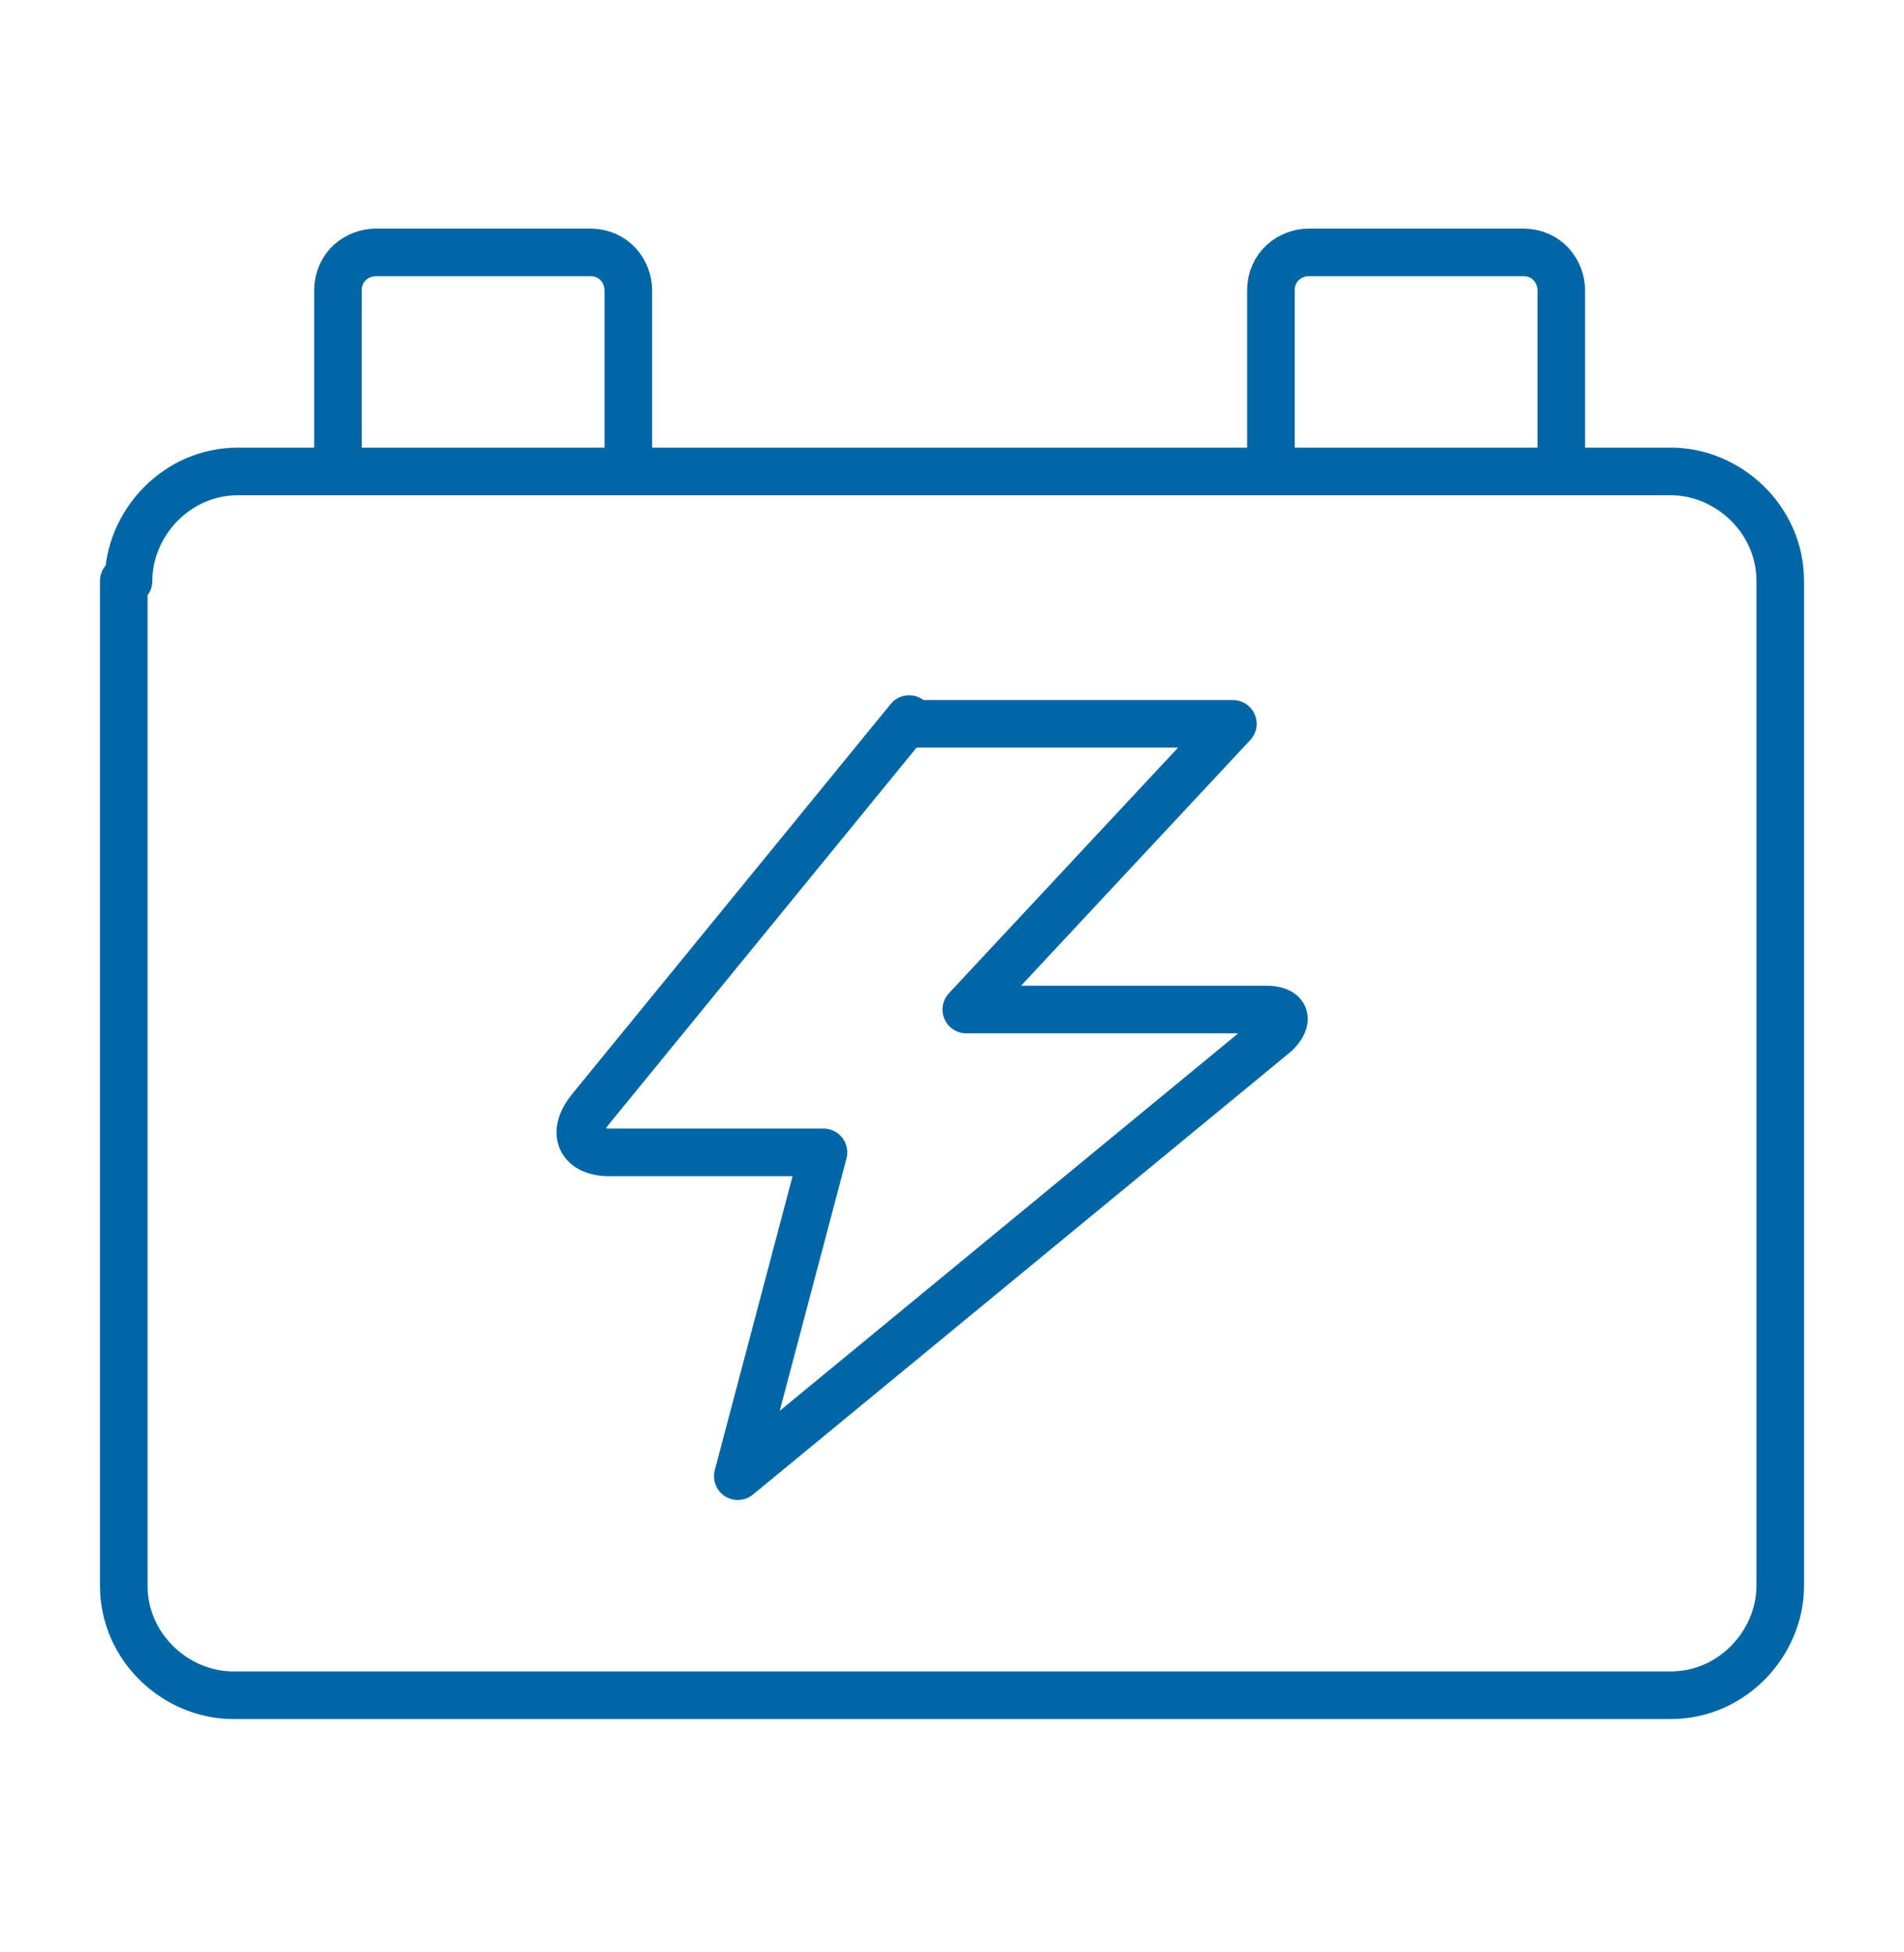 <?xml version="1.0" encoding="UTF-8"?>
<svg xmlns="http://www.w3.org/2000/svg" version="1.1" viewBox="0 0 40 41">
  <!-- Generator: Adobe Illustrator 29.4.0, SVG Export Plug-In . SVG Version: 2.1.0 Build 152)  -->
  <defs>
    <style>
      .st0 {
        fill: #0066A6;
      }

      .st1 {
        display: none;
      }

      .st2 {
        fill: none;
        stroke: #0066A6;
        stroke-linecap: round;
        stroke-linejoin: round;
      }
    </style>
  </defs>
  <g id="Camada_1" class="st1">
    <path class="st0" d="M30.2,40c-.4-.2-.8-.1-1.2-.2-4.3-.9-7.4-4.6-7.4-9,0-4.4,3.1-8.1,7.5-9,5.2-1,10.1,2.5,10.9,7.8,0,0,0,.1,0,.2v2.2c-.1,0,0,.2,0,.2-.8,4-3.1,6.5-7,7.6-.5.1-1,.2-1.5.3h-1.2ZM30.8,38.3c4.2,0,7.5-3.4,7.5-7.6,0-4.1-3.4-7.4-7.5-7.4-4.1,0-7.6,3.4-7.5,7.5,0,4.1,3.4,7.5,7.5,7.4Z"/>
    <path class="st0" d="M.7,0c1.7,0,3.3,0,5,0,1.1.1,2,.9,2.3,2.1.6,2.5,1.2,5,1.7,7.5,0,.3.2.4.5.4,8.8,0,17.6,0,26.4,0,1,0,1.8.4,2.4,1.1.4.5.6,1.2.3,1.8-.5,1.3-.9,2.7-1.3,4-.2.5-.3,1-.5,1.4-.2.6-.6.8-1.1.7-.5-.1-.7-.6-.5-1.2.5-1.7,1.1-3.4,1.6-5.1.2-.6,0-.9-.6-1-.1,0-.2,0-.3,0-8.6,0-17.3,0-25.9,0-.4,0-.4.1-.3.4.8,3.6,1.7,7.1,2.5,10.7,0,.3.2.4.4.3,2.1,0,4.3,0,6.4,0,.1,0,.3,0,.4,0,.5,0,.8.4.8.9,0,.5-.4.8-.9.8-.4,0-.7,0-1.1,0-1.7,0-3.5,0-5.2,0-.4,0-.5,0-.4.4.2.9.4,1.8.6,2.6,0,.3.2.3.4.3,1.8,0,3.7,0,5.5,0,.6,0,1,.3,1,.8,0,.5-.4.8-1,.8-1.2,0-2.4,0-3.6,0,.3.7.5,1.4.4,2.2-.3,1.6-1.6,2.7-3.2,2.8-1.6,0-3.1-1.1-3.4-2.6-.3-1.5.5-3.1,2-3.7.3-.1.3-.2.3-.5-.2-1-.4-1.9-.7-2.9,0-.2-.1-.5-.3-.7,0,0-.1-.2-.1-.3,0-1.3-.5-2.6-.8-3.9-.6-2.9-1.3-5.7-2-8.6-.7-3-1.4-6-2.1-9.1-.2-.9-.6-1.1-1.3-1-1.4,0-2.8,0-4.2,0-.5,0-.9-.3-.9-.7C0,.5.2.1.7,0h0ZM13.3,33.3c.9,0,1.7-.7,1.7-1.6,0-.9-.8-1.7-1.7-1.7-.9,0-1.7.7-1.7,1.7,0,.9.8,1.7,1.7,1.6Z"/>
    <path class="st0" d="M29.9,33.3c.8,0,1.6,0,2.4,0,.5,0,1-.4,1-.9,0-.4-.5-.8-1-.8-1,0-2.1,0-3.1,0-1.4,0-2.6-1.2-2.6-2.5,0-1.3,1.2-2.5,2.6-2.5.6,0,.8-.3.9-.8,0-.4.3-.7.7-.8.4,0,.8.2.9.6,0,.2,0,.3,0,.5,0,.4.1.5.5.5.6,0,1.2,0,1.8,0,.5,0,.9.4.9.8,0,.5-.4.8-.9.8-1.6,0-3.2,0-4.8,0-.2,0-.3,0-.5,0-.4.2-.6.6-.6.9,0,.4.5.7.9.7,1.1,0,2.1,0,3.2,0,1.4,0,2.7,1.2,2.7,2.5,0,1.3-1.2,2.5-2.6,2.5h0c-.4,0-.6.2-.6.6,0,.6-.3,1-.8,1-.5,0-.8-.3-.8-.9,0-.5-.3-.7-.8-.7s-1.2,0-1.8,0c-.5,0-.9-.3-.9-.8,0-.5.4-.9.9-.9.8,0,1.6,0,2.4,0h0Z"/>
  </g>
  <g id="Camada_2">
    <g id="Transportation__x2F__Tools_x2F_Components__x2F__car-tool-battery-bolt">
      <g id="Group_164">
        <g id="car-tool-battery-bolt">
          <path id="Rectangle-path_50" class="st2" d="M2.7,12.2c0-1.2,1-2.3,2.3-2.3h30.1c1.2,0,2.3,1,2.3,2.3v21.1c0,1.2-1,2.3-2.3,2.3H4.9c-1.2,0-2.3-1-2.3-2.3V12.2Z"/>
          <path id="Shape_1431" class="st2" d="M13.2,9.9v-3.8c0-.4-.3-.8-.8-.8h-4.5c-.4,0-.8.3-.8.8v3.8"/>
          <path id="Shape_1432" class="st2" d="M32.8,9.9v-3.8c0-.4-.3-.8-.8-.8h-4.5c-.4,0-.8.3-.8.8v3.8"/>
          <path id="Shape_1433" class="st2" d="M19.1,15.2h6.8l-5.6,6h6.3c.4,0,.5.2.2.5l-11.3,9.3,1.8-6.8h-4.5c-.6,0-.8-.4-.4-.9l6.7-8.2Z"/>
        </g>
      </g>
    </g>
  </g>
</svg>